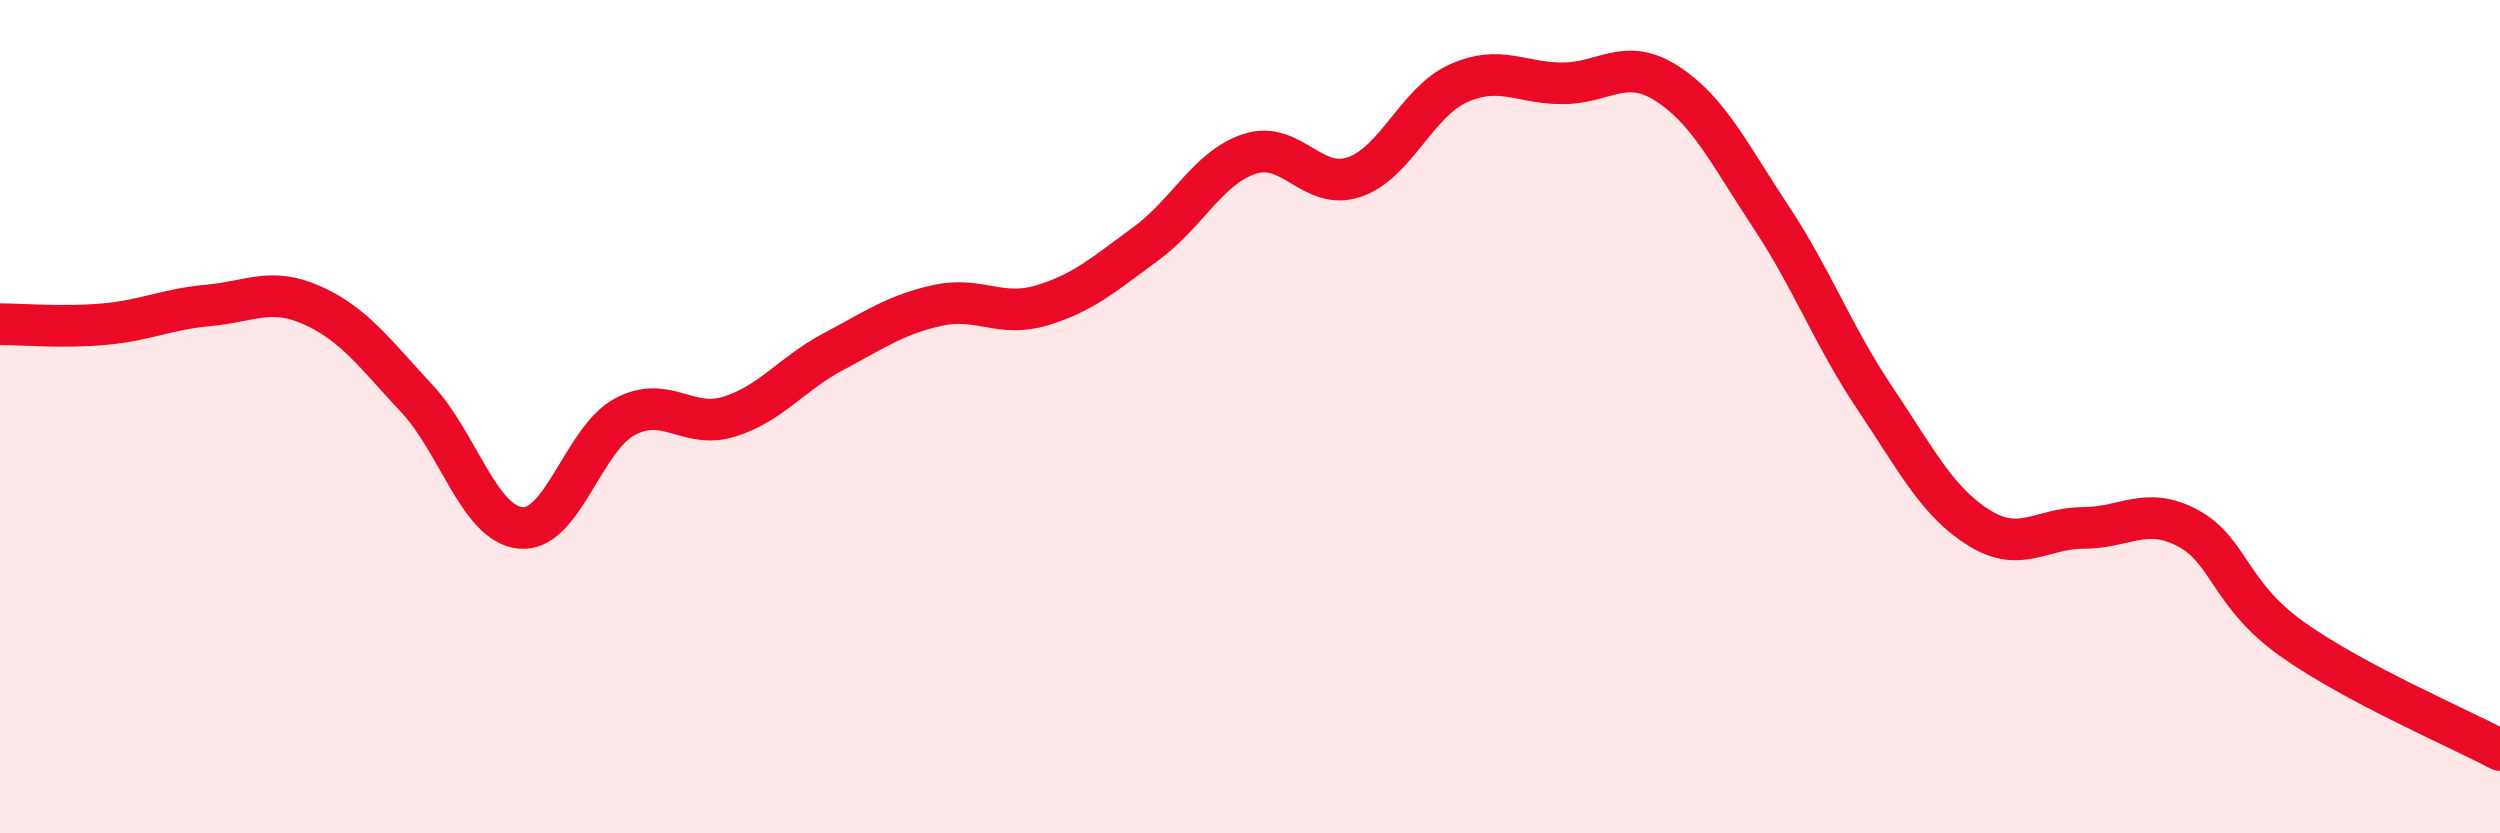 
    <svg width="60" height="20" viewBox="0 0 60 20" xmlns="http://www.w3.org/2000/svg">
      <path
        d="M 0,7.78 C 0.5,7.78 1.5,7.87 2.5,7.78 C 3.5,7.69 4,7.42 5,7.33 C 6,7.24 6.5,6.88 7.5,7.33 C 8.5,7.78 9,8.49 10,9.56 C 11,10.63 11.5,12.58 12.5,12.67 C 13.5,12.76 14,10.53 15,10 C 16,9.47 16.5,10.31 17.5,10 C 18.5,9.69 19,8.97 20,8.44 C 21,7.91 21.5,7.55 22.5,7.33 C 23.5,7.11 24,7.63 25,7.33 C 26,7.03 26.5,6.58 27.5,5.85 C 28.5,5.12 29,4.01 30,3.69 C 31,3.37 31.5,4.59 32.5,4.25 C 33.5,3.91 34,2.45 35,2 C 36,1.55 36.5,2 37.5,2 C 38.5,2 39,1.36 40,2 C 41,2.64 41.5,3.69 42.5,5.2 C 43.5,6.71 44,8.07 45,9.56 C 46,11.05 46.5,12.05 47.5,12.67 C 48.5,13.29 49,12.67 50,12.67 C 51,12.67 51.5,12.14 52.5,12.67 C 53.5,13.2 53.5,14.26 55,15.33 C 56.5,16.4 59,17.47 60,18L60 20L0 20Z"
        fill="#EB0A25"
        opacity="0.1"
        stroke-linecap="round"
        stroke-linejoin="round"
      />
      <path
        d="M 0,7.78 C 0.5,7.78 1.5,7.87 2.5,7.78 C 3.5,7.69 4,7.42 5,7.33 C 6,7.24 6.5,6.88 7.5,7.33 C 8.5,7.78 9,8.49 10,9.56 C 11,10.63 11.5,12.58 12.5,12.67 C 13.5,12.76 14,10.53 15,10 C 16,9.47 16.5,10.31 17.5,10 C 18.5,9.69 19,8.97 20,8.44 C 21,7.91 21.5,7.55 22.5,7.33 C 23.5,7.11 24,7.63 25,7.33 C 26,7.03 26.5,6.58 27.5,5.85 C 28.5,5.12 29,4.01 30,3.69 C 31,3.37 31.5,4.59 32.5,4.25 C 33.5,3.91 34,2.45 35,2 C 36,1.55 36.5,2 37.5,2 C 38.5,2 39,1.36 40,2 C 41,2.64 41.5,3.69 42.5,5.2 C 43.5,6.71 44,8.07 45,9.56 C 46,11.05 46.5,12.05 47.5,12.67 C 48.5,13.29 49,12.67 50,12.67 C 51,12.67 51.5,12.14 52.5,12.67 C 53.5,13.2 53.5,14.26 55,15.33 C 56.5,16.4 59,17.47 60,18"
        stroke="#EB0A25"
        stroke-width="1"
        fill="none"
        stroke-linecap="round"
        stroke-linejoin="round"
      />
    </svg>
  
